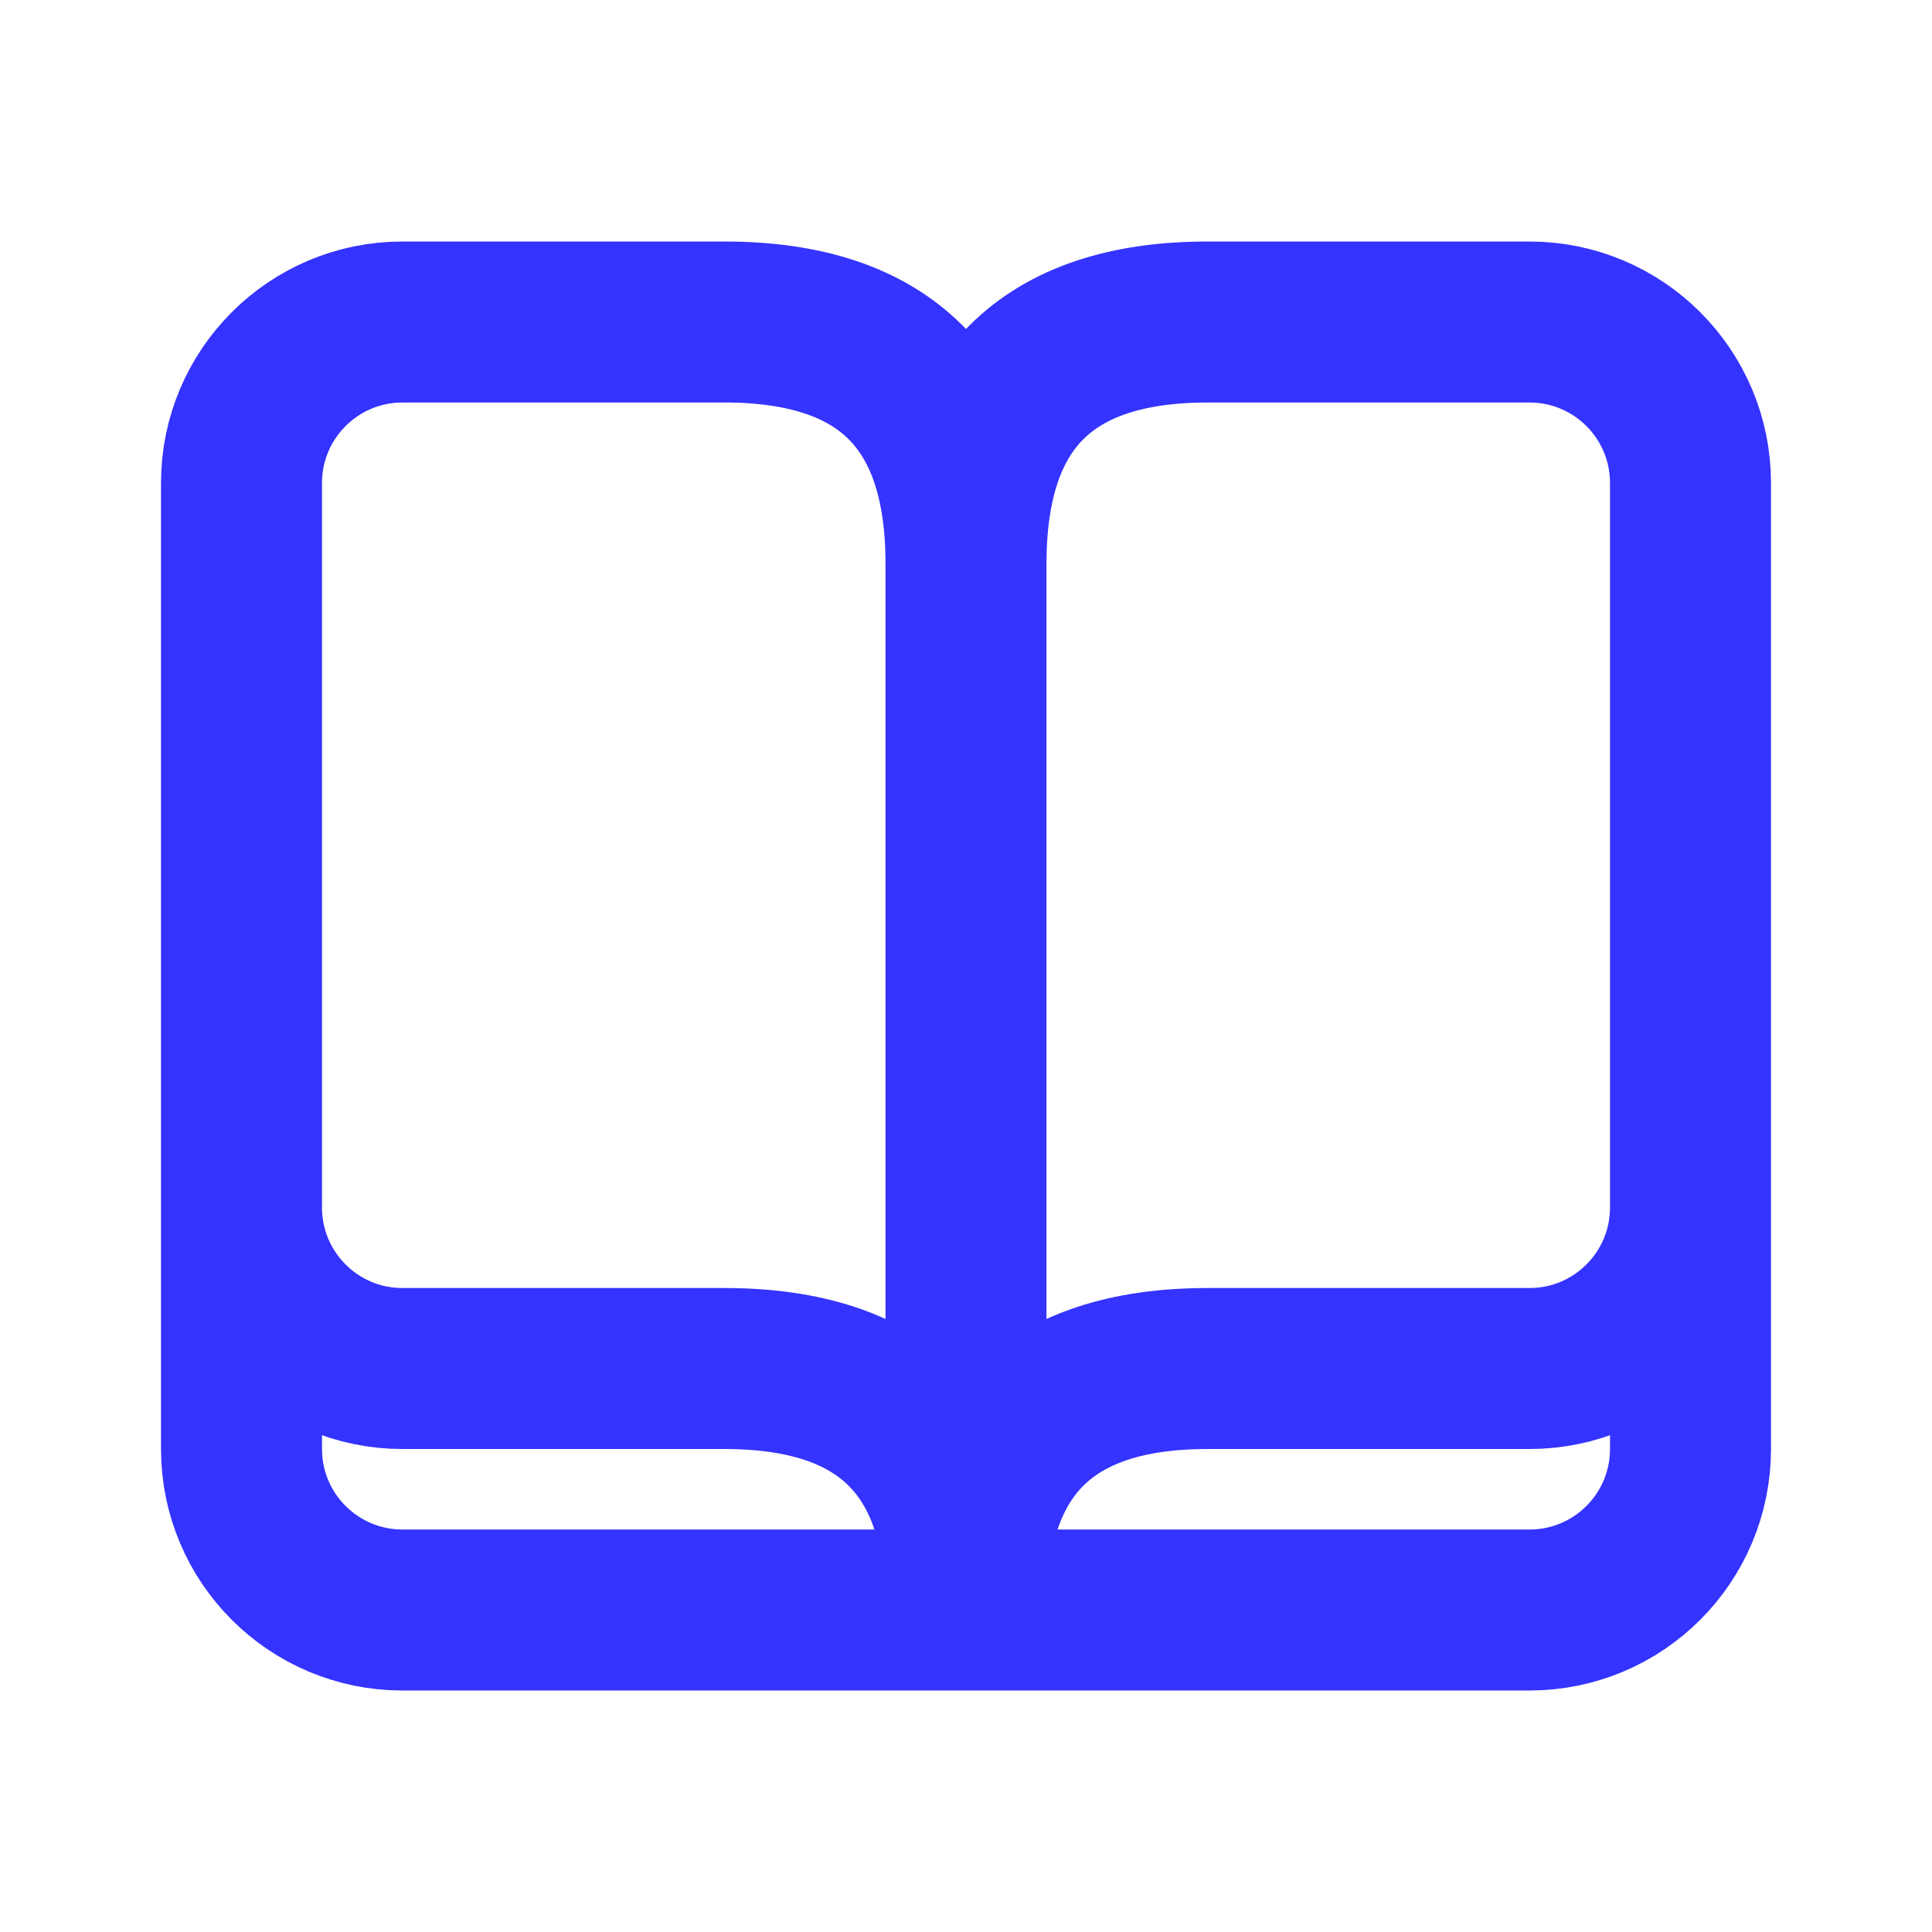 <svg xmlns="http://www.w3.org/2000/svg" fill="none" viewBox="0 0 61 61" height="61" width="61">
<g clip-path="url(#clip0_765_23994)">
<path stroke-linejoin="round" stroke-linecap="round" stroke-width="5.083" stroke="#3533FF" d="M53.375 38.125V15.25C53.375 12.443 51.1 10.167 48.292 10.167H38.125C33.042 10.167 30.5 12.709 30.5 17.792M53.375 38.125C53.375 40.933 51.1 43.209 48.292 43.209H38.125C33.042 43.209 30.5 45.75 30.5 50.834M53.375 38.125V45.75C53.375 48.558 51.099 50.834 48.292 50.834H30.5M7.625 38.125V15.25C7.625 12.443 9.9 10.167 12.708 10.167H22.875C27.958 10.167 30.5 12.709 30.5 17.792M7.625 38.125C7.625 40.933 9.9 43.209 12.708 43.209H22.875C27.958 43.209 30.5 45.75 30.5 50.834M7.625 38.125V45.75C7.625 48.558 9.901 50.834 12.708 50.834H30.5M30.5 17.792V50.834"></path>
</g>
<defs>
<clipPath id="clip0_765_23994">
<rect fill="white" height="61" width="61"></rect>
</clipPath>
</defs>
</svg>
